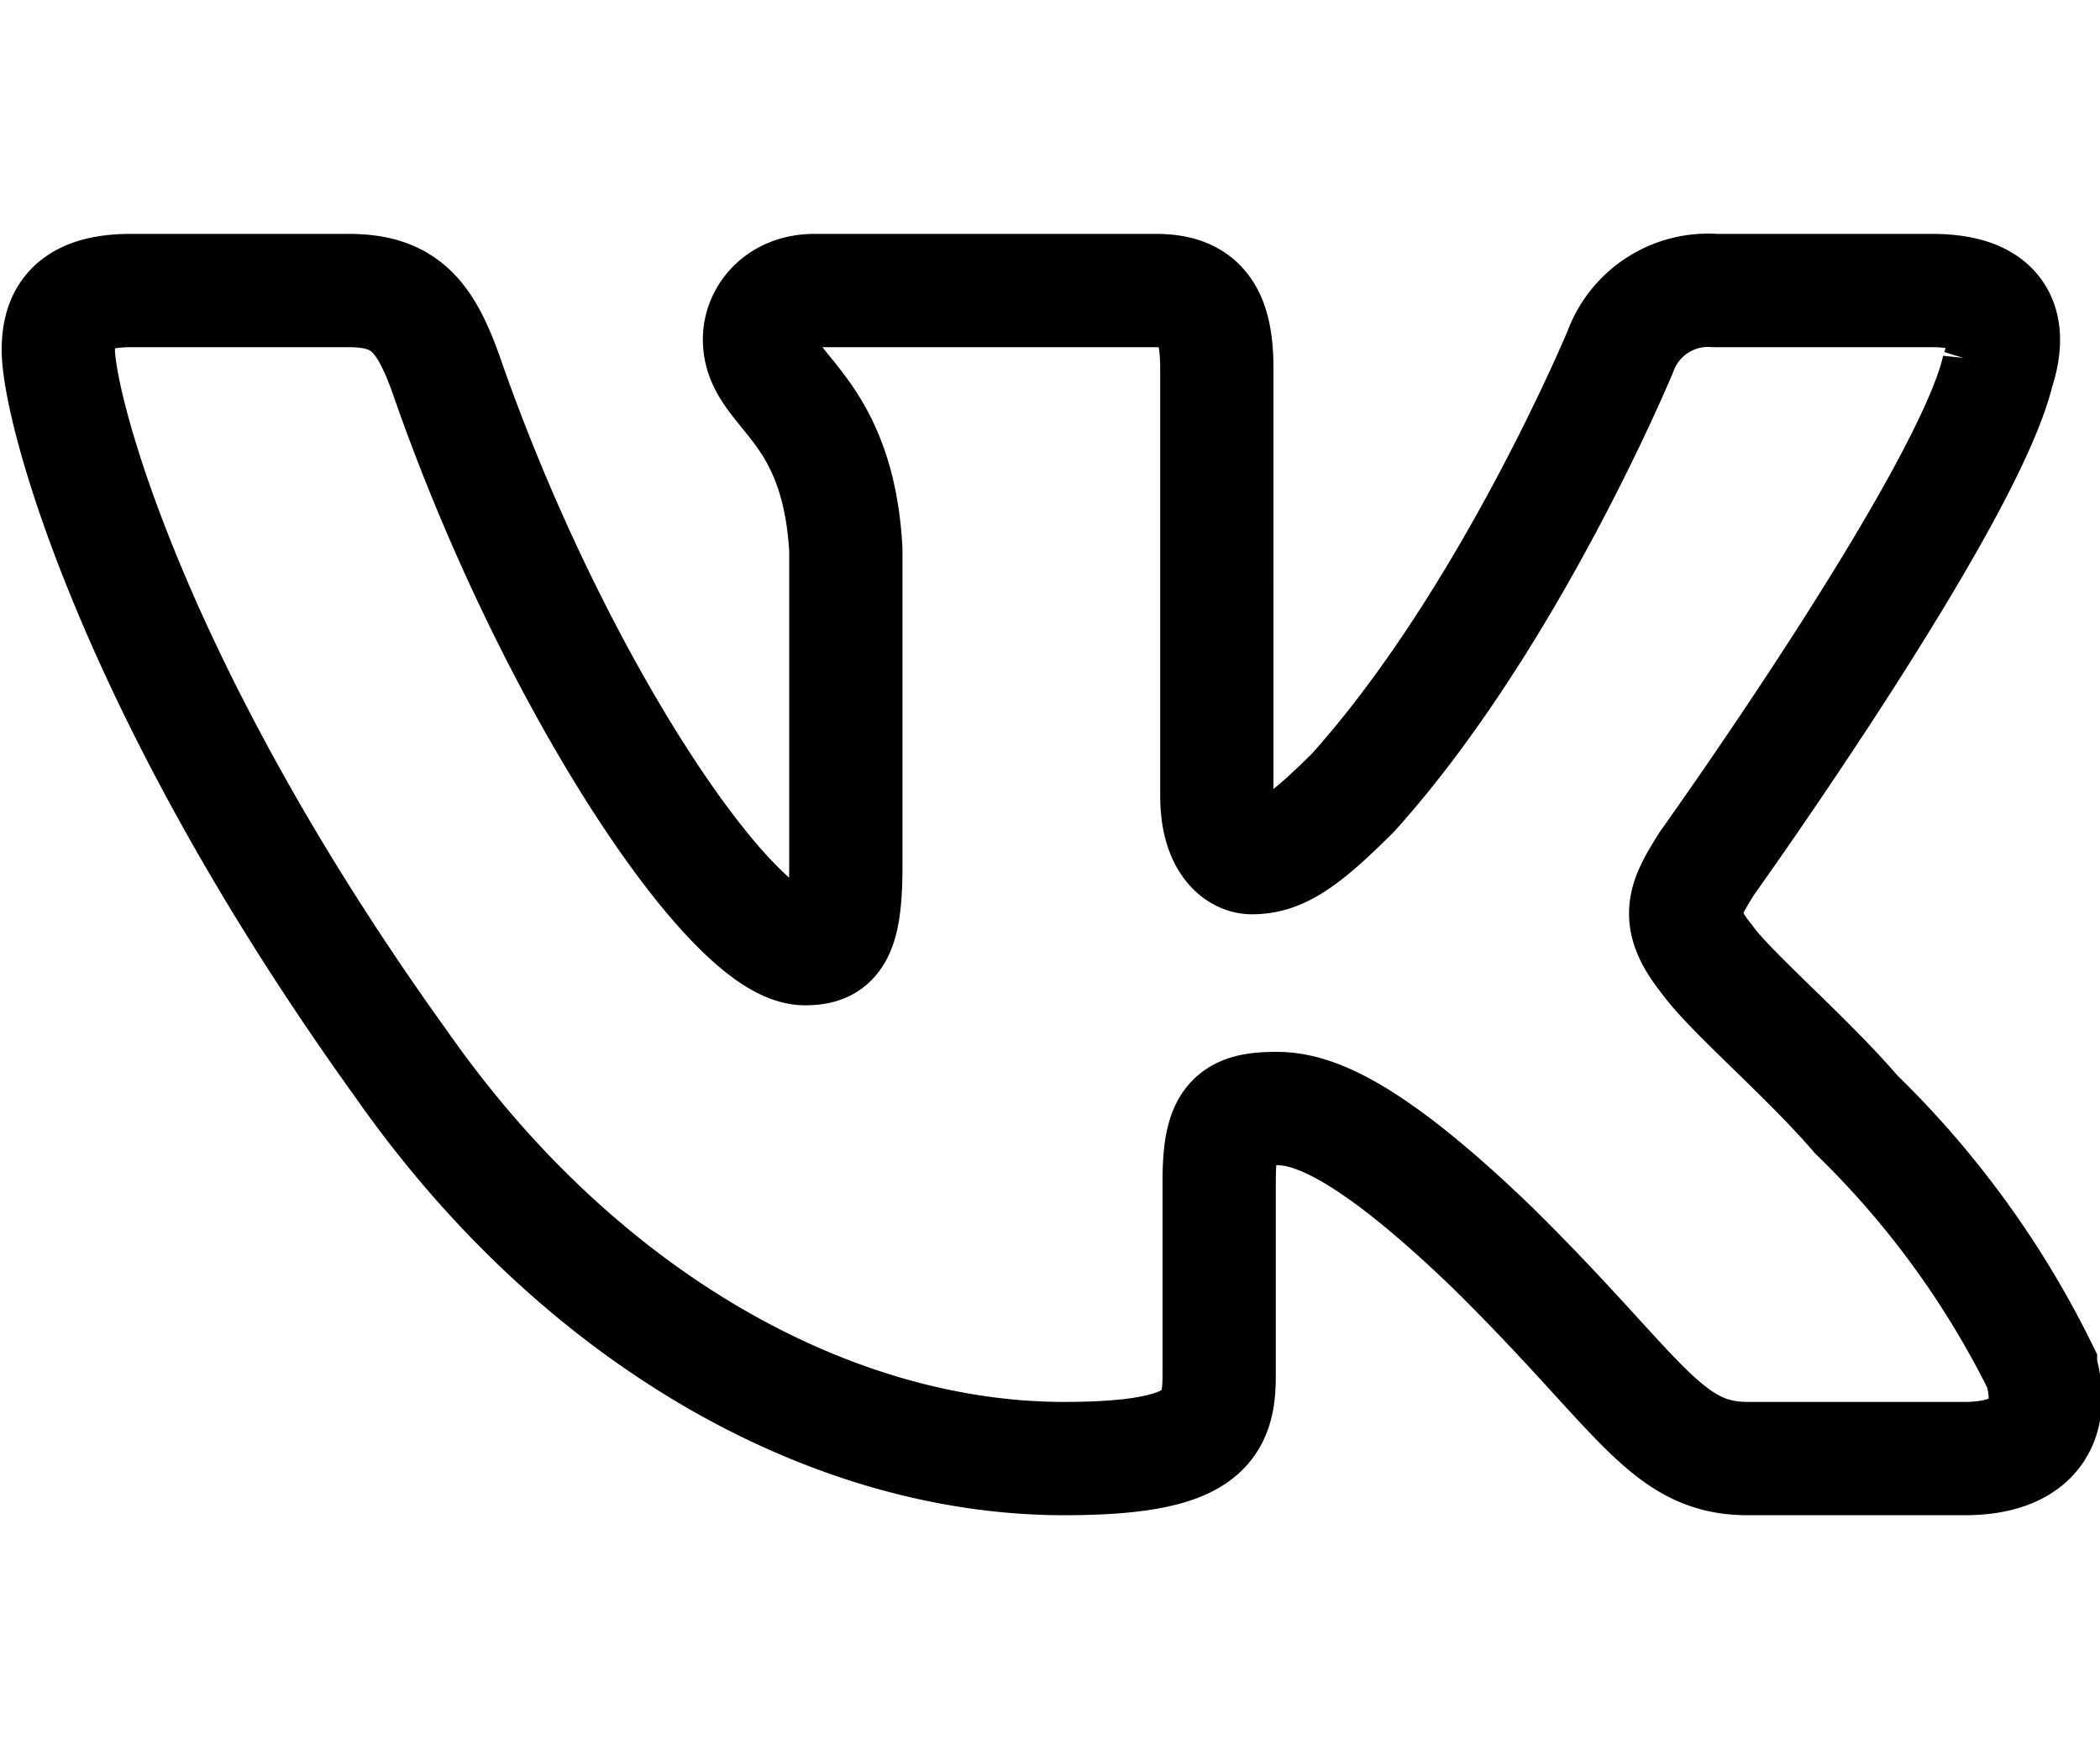 <svg xmlns="http://www.w3.org/2000/svg" width="18" height="15"><path fill="#4872a3" d="M17.13 3.16c.12-.39 0-.67-.57-.67H14.7a.8.8 0 0 0-.81.52s-.95 2.29-2.29 3.78c-.43.43-.63.56-.87.56-.12 0-.3-.13-.3-.53V3.16c0-.46-.13-.67-.52-.67H6.98c-.3 0-.47.21-.47.42 0 .45.67.55.74 1.8v2.72c0 .6-.11.7-.35.7-.63 0-2.17-2.3-3.08-4.93-.18-.5-.36-.71-.83-.71H1.12C.6 2.49.5 2.73.5 3c0 .49.63 2.91 2.94 6.12 1.54 2.2 3.7 3.38 5.68 3.38 1.19 0 1.33-.26 1.33-.71v-1.66c0-.53.11-.63.49-.63.28 0 .75.13 1.85 1.19 1.27 1.25 1.48 1.81 2.19 1.81h1.86c.53 0 .8-.26.65-.78a7.9 7.9 0 0 0-1.58-2.17c-.43-.5-1.08-1.05-1.28-1.33-.28-.35-.2-.5 0-.82 0 0 2.27-3.17 2.5-4.25z" style="display:inline;fill:none;stroke:#000;stroke-width:.971;stroke-dasharray:none"/></svg>